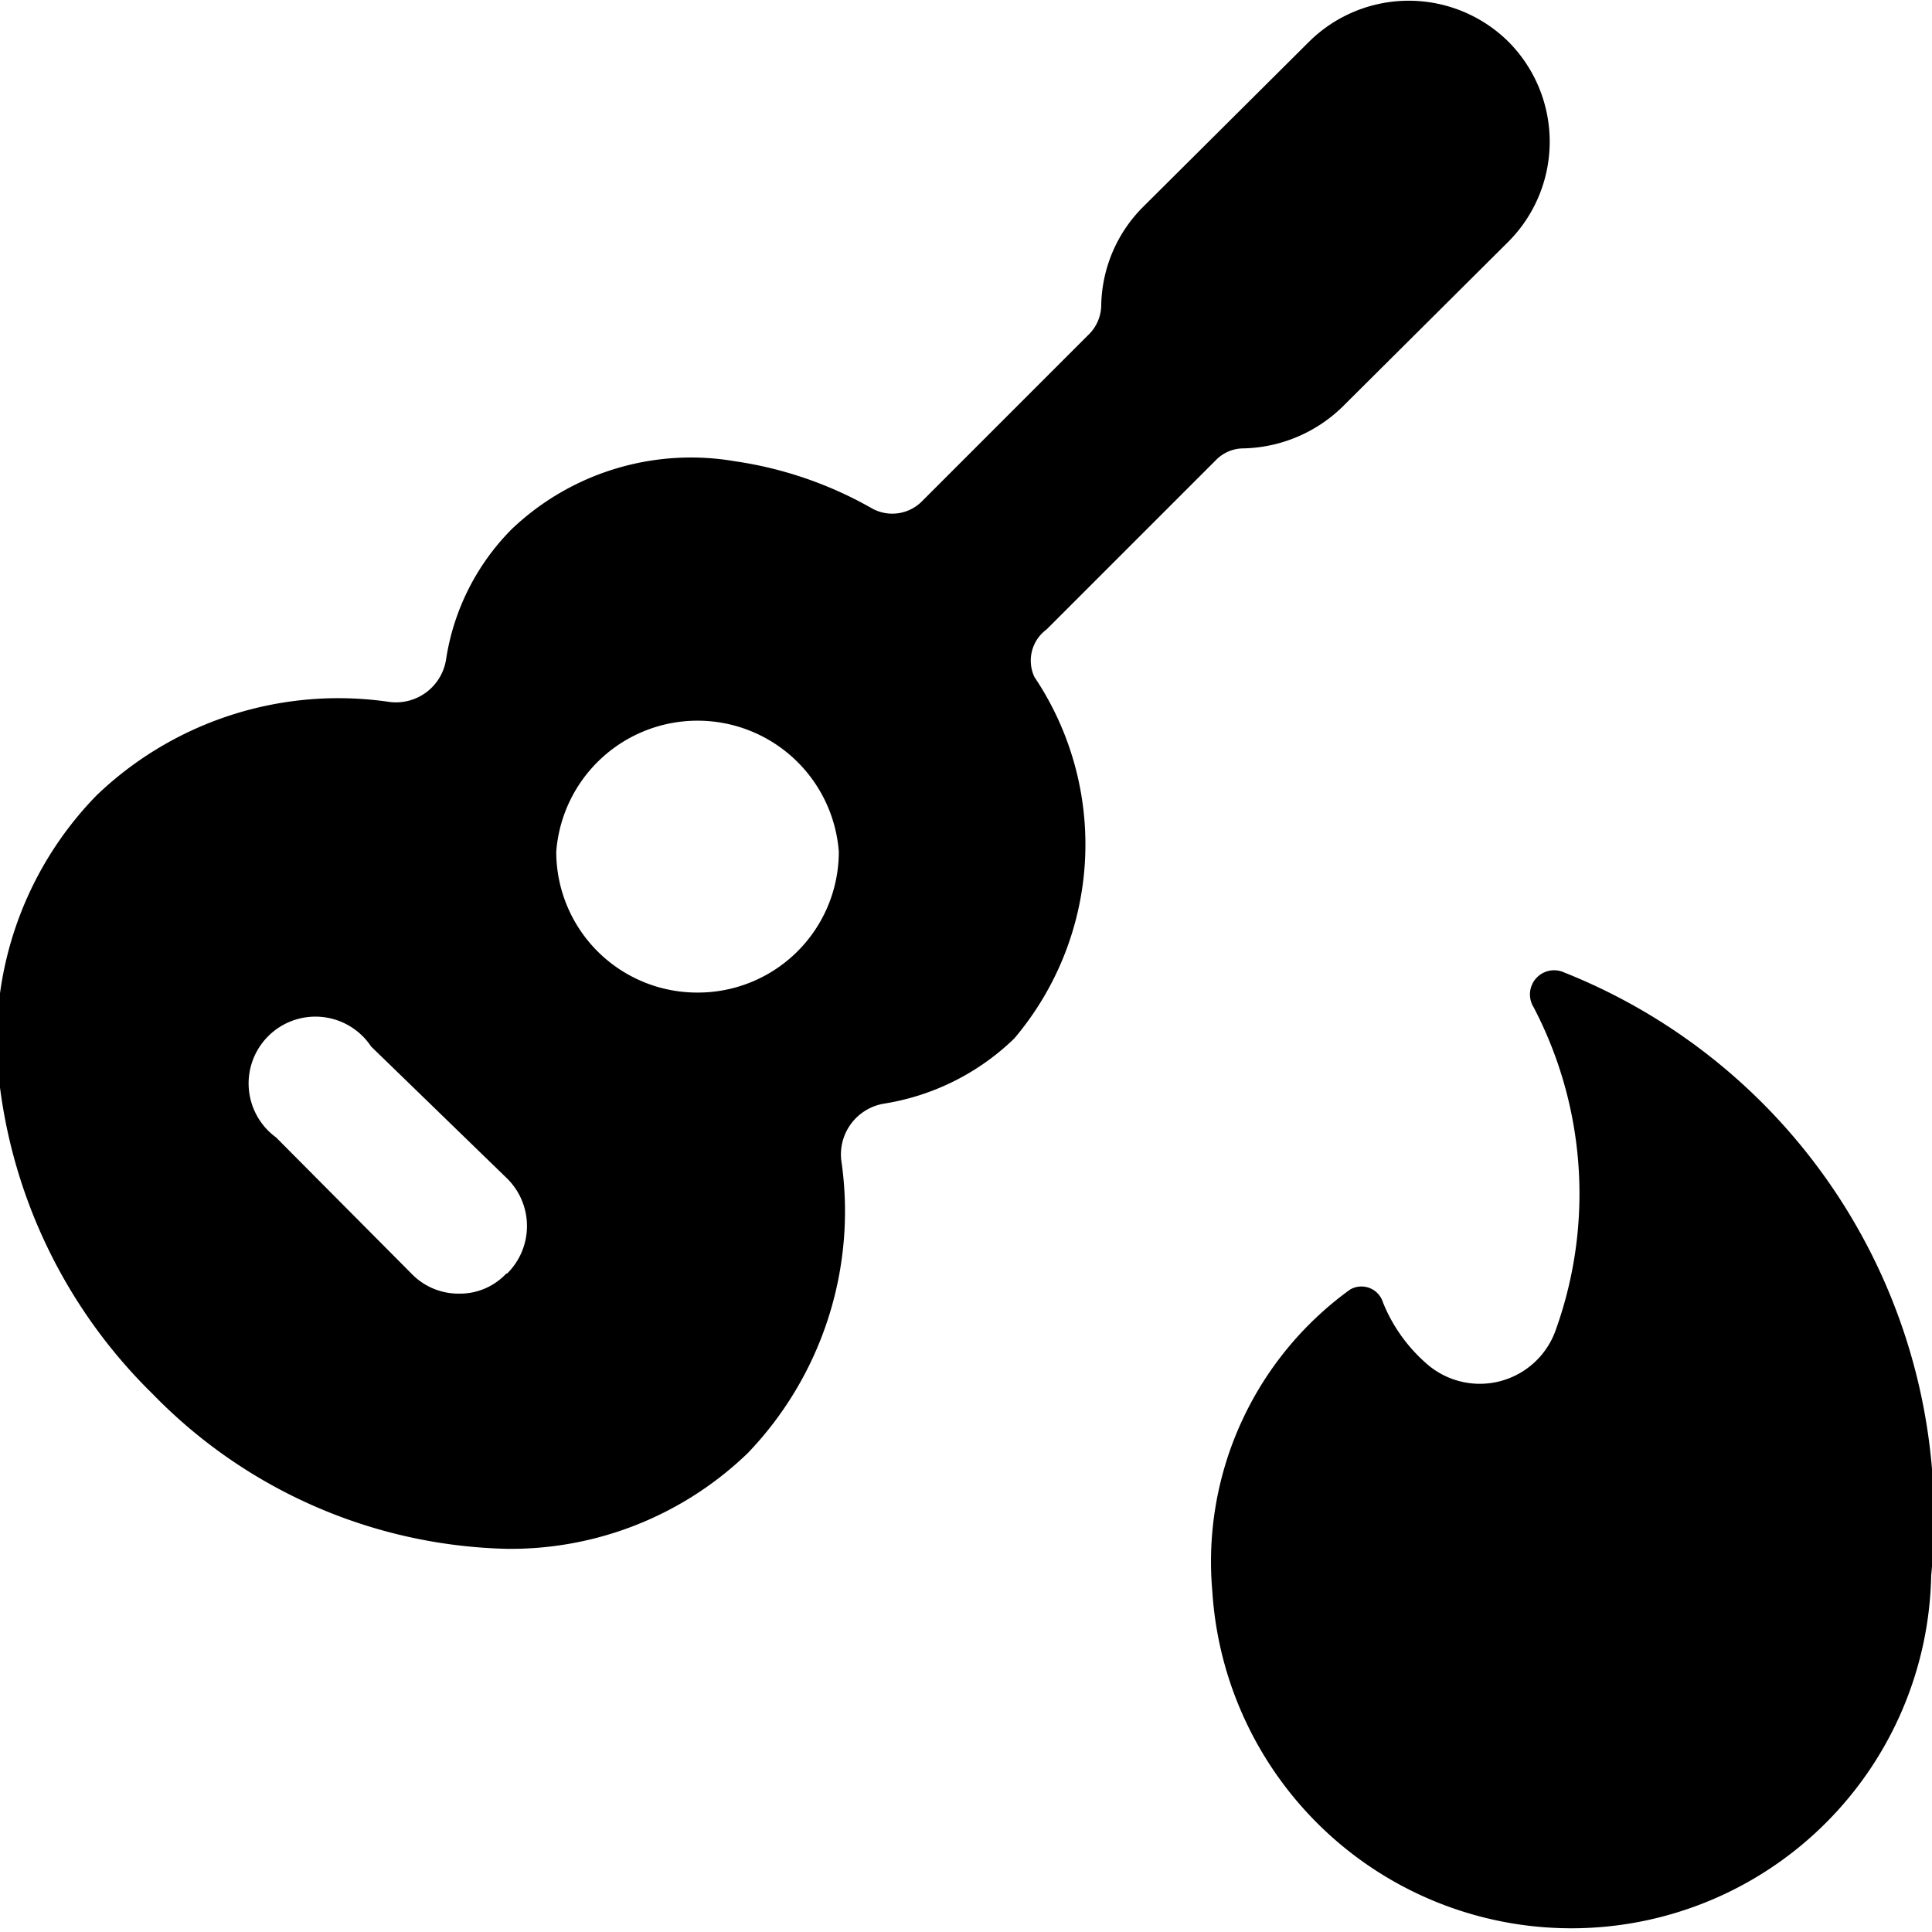 <svg xmlns="http://www.w3.org/2000/svg" viewBox="0 0 24 24"><g><path d="M19.43 12.08a0.3 0.3 0 0 0 -0.38 0.43 5 5 0 0 1 0.28 4 1 1 0 0 1 -1.62 0.42 2 2 0 0 1 -0.53 -0.75 0.28 0.28 0 0 0 -0.41 -0.16 4.17 4.17 0 0 0 -1.71 3.75 4.47 4.47 0 0 0 8.93 -0.2 7.29 7.29 0 0 0 -4.56 -7.49Z" fill="#000000" stroke-width="1"></path><path d="m13 7.82 2.11 -2.11a0.48 0.48 0 0 1 0.34 -0.14 1.82 1.82 0 0 0 1.22 -0.51L18.74 3a1.76 1.76 0 0 0 0 -2.48 1.76 1.76 0 0 0 -2.48 0L14.2 2.57a1.77 1.77 0 0 0 -0.52 1.22 0.52 0.52 0 0 1 -0.14 0.35l-2.1 2.1a0.52 0.52 0 0 1 -0.6 0.08 4.84 4.84 0 0 0 -1.71 -0.59 3.23 3.23 0 0 0 -2.77 0.84 2.92 2.92 0 0 0 -0.82 1.63 0.63 0.63 0 0 1 -0.7 0.52A4.34 4.34 0 0 0 1.2 9.88 4.36 4.36 0 0 0 0 13.51a6.49 6.49 0 0 0 1.9 3.81 6.34 6.34 0 0 0 4.39 1.92 4.24 4.24 0 0 0 3 -1.19 4.34 4.34 0 0 0 1.16 -3.64 0.64 0.64 0 0 1 0.53 -0.7 3 3 0 0 0 1.62 -0.81 3.73 3.73 0 0 0 0.25 -4.49 0.48 0.48 0 0 1 0.15 -0.59Zm-6.71 8a0.79 0.79 0 0 1 -0.59 0.25 0.81 0.81 0 0 1 -0.59 -0.25l-1.68 -1.69A0.83 0.83 0 1 1 4.61 13l1.69 1.64a0.83 0.83 0 0 1 0 1.18Zm2.37 -3.49a1.75 1.75 0 0 1 -1.75 -1.75 1.76 1.76 0 0 1 3.51 0 1.75 1.75 0 0 1 -1.75 1.75Z" fill="#000000" stroke-width="1"></path></g></svg>